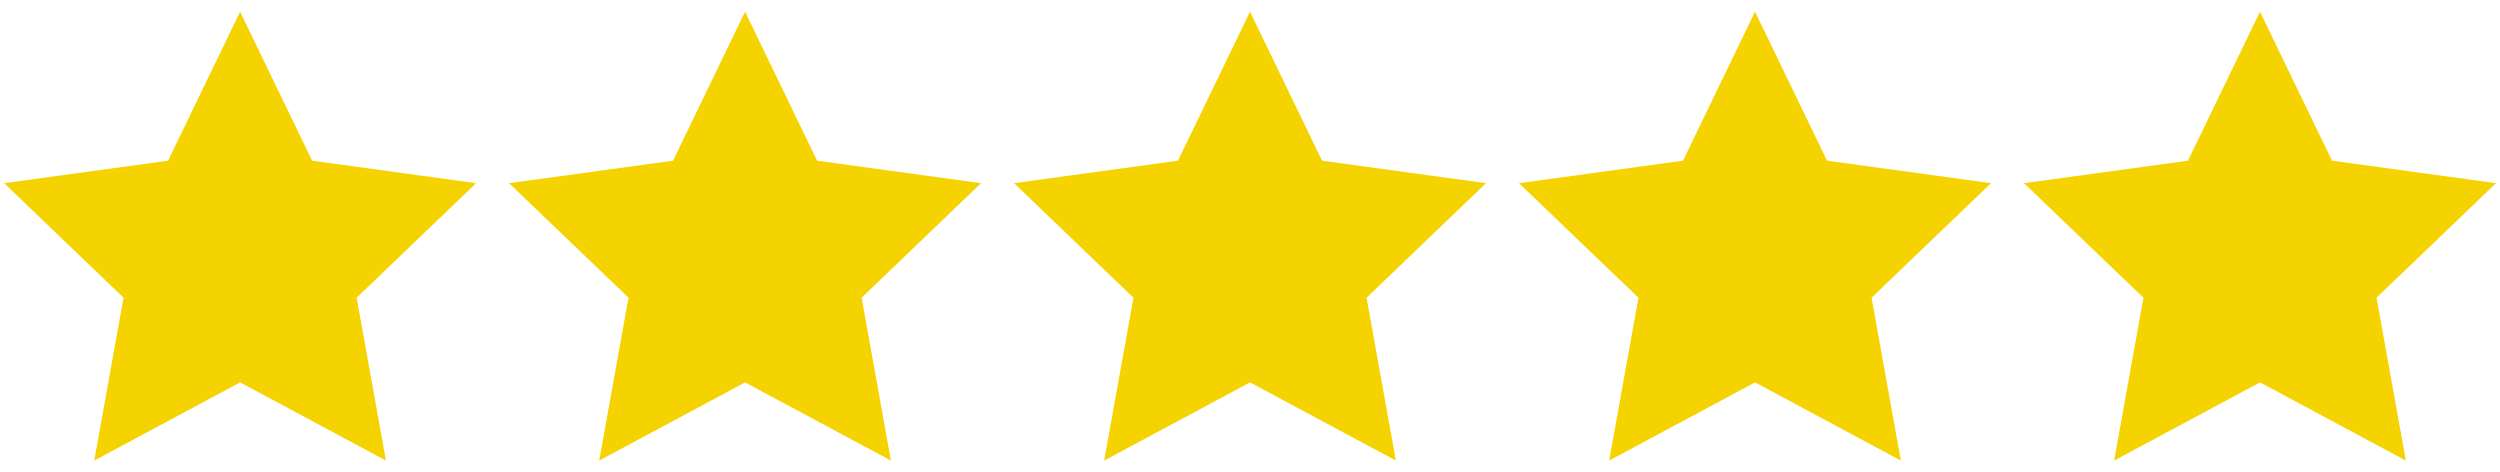 <?xml version="1.0" encoding="UTF-8"?>
<!-- Created with Inkscape (http://www.inkscape.org/) -->
<svg width="450" height="85" version="1.1" viewBox="0 0 119.06 22.49" xmlns="http://www.w3.org/2000/svg" xmlns:cc="http://creativecommons.org/ns#" xmlns:dc="http://purl.org/dc/elements/1.1/" xmlns:rdf="http://www.w3.org/1999/02/22-rdf-syntax-ns#">
	<g transform="translate(0 -274.51)">
		<g transform="translate(-29.388 218.75)" fill="#f5d300">
			<path d="m40.821 56.318 3.431 7.095 7.808 1.071-5.688 5.455 1.395 7.756-6.946-3.723-6.946 3.723 1.395-7.756-5.688-5.455 7.808-1.071z" color="#000000" style="paint-order:fill markers stroke"/>
			<path d="m64.87 56.318 3.431 7.095 7.808 1.071-5.688 5.455 1.395 7.756-6.946-3.723-6.946 3.723 1.395-7.756-5.688-5.455 7.808-1.071z" color="#000000" style="paint-order:fill markers stroke"/>
			<path d="m112.97 56.318 3.431 7.095 7.808 1.071-5.688 5.455 1.395 7.756-6.946-3.723-6.946 3.723 1.395-7.756-5.688-5.455 7.808-1.071z" color="#000000" style="paint-order:fill markers stroke"/>
			<path d="m88.919 56.318 3.431 7.095 7.808 1.071-5.688 5.455 1.395 7.756-6.946-3.723-6.946 3.723 1.395-7.756-5.688-5.455 7.808-1.071z" color="#000000" style="paint-order:fill markers stroke"/>
			<path d="m137.02 56.318 3.431 7.095 7.808 1.071-5.688 5.455 1.395 7.756-6.946-3.723-6.946 3.723 1.395-7.756-5.688-5.455 7.808-1.071z" color="#000000" style="paint-order:fill markers stroke"/>
		</g>
	</g>
</svg>
